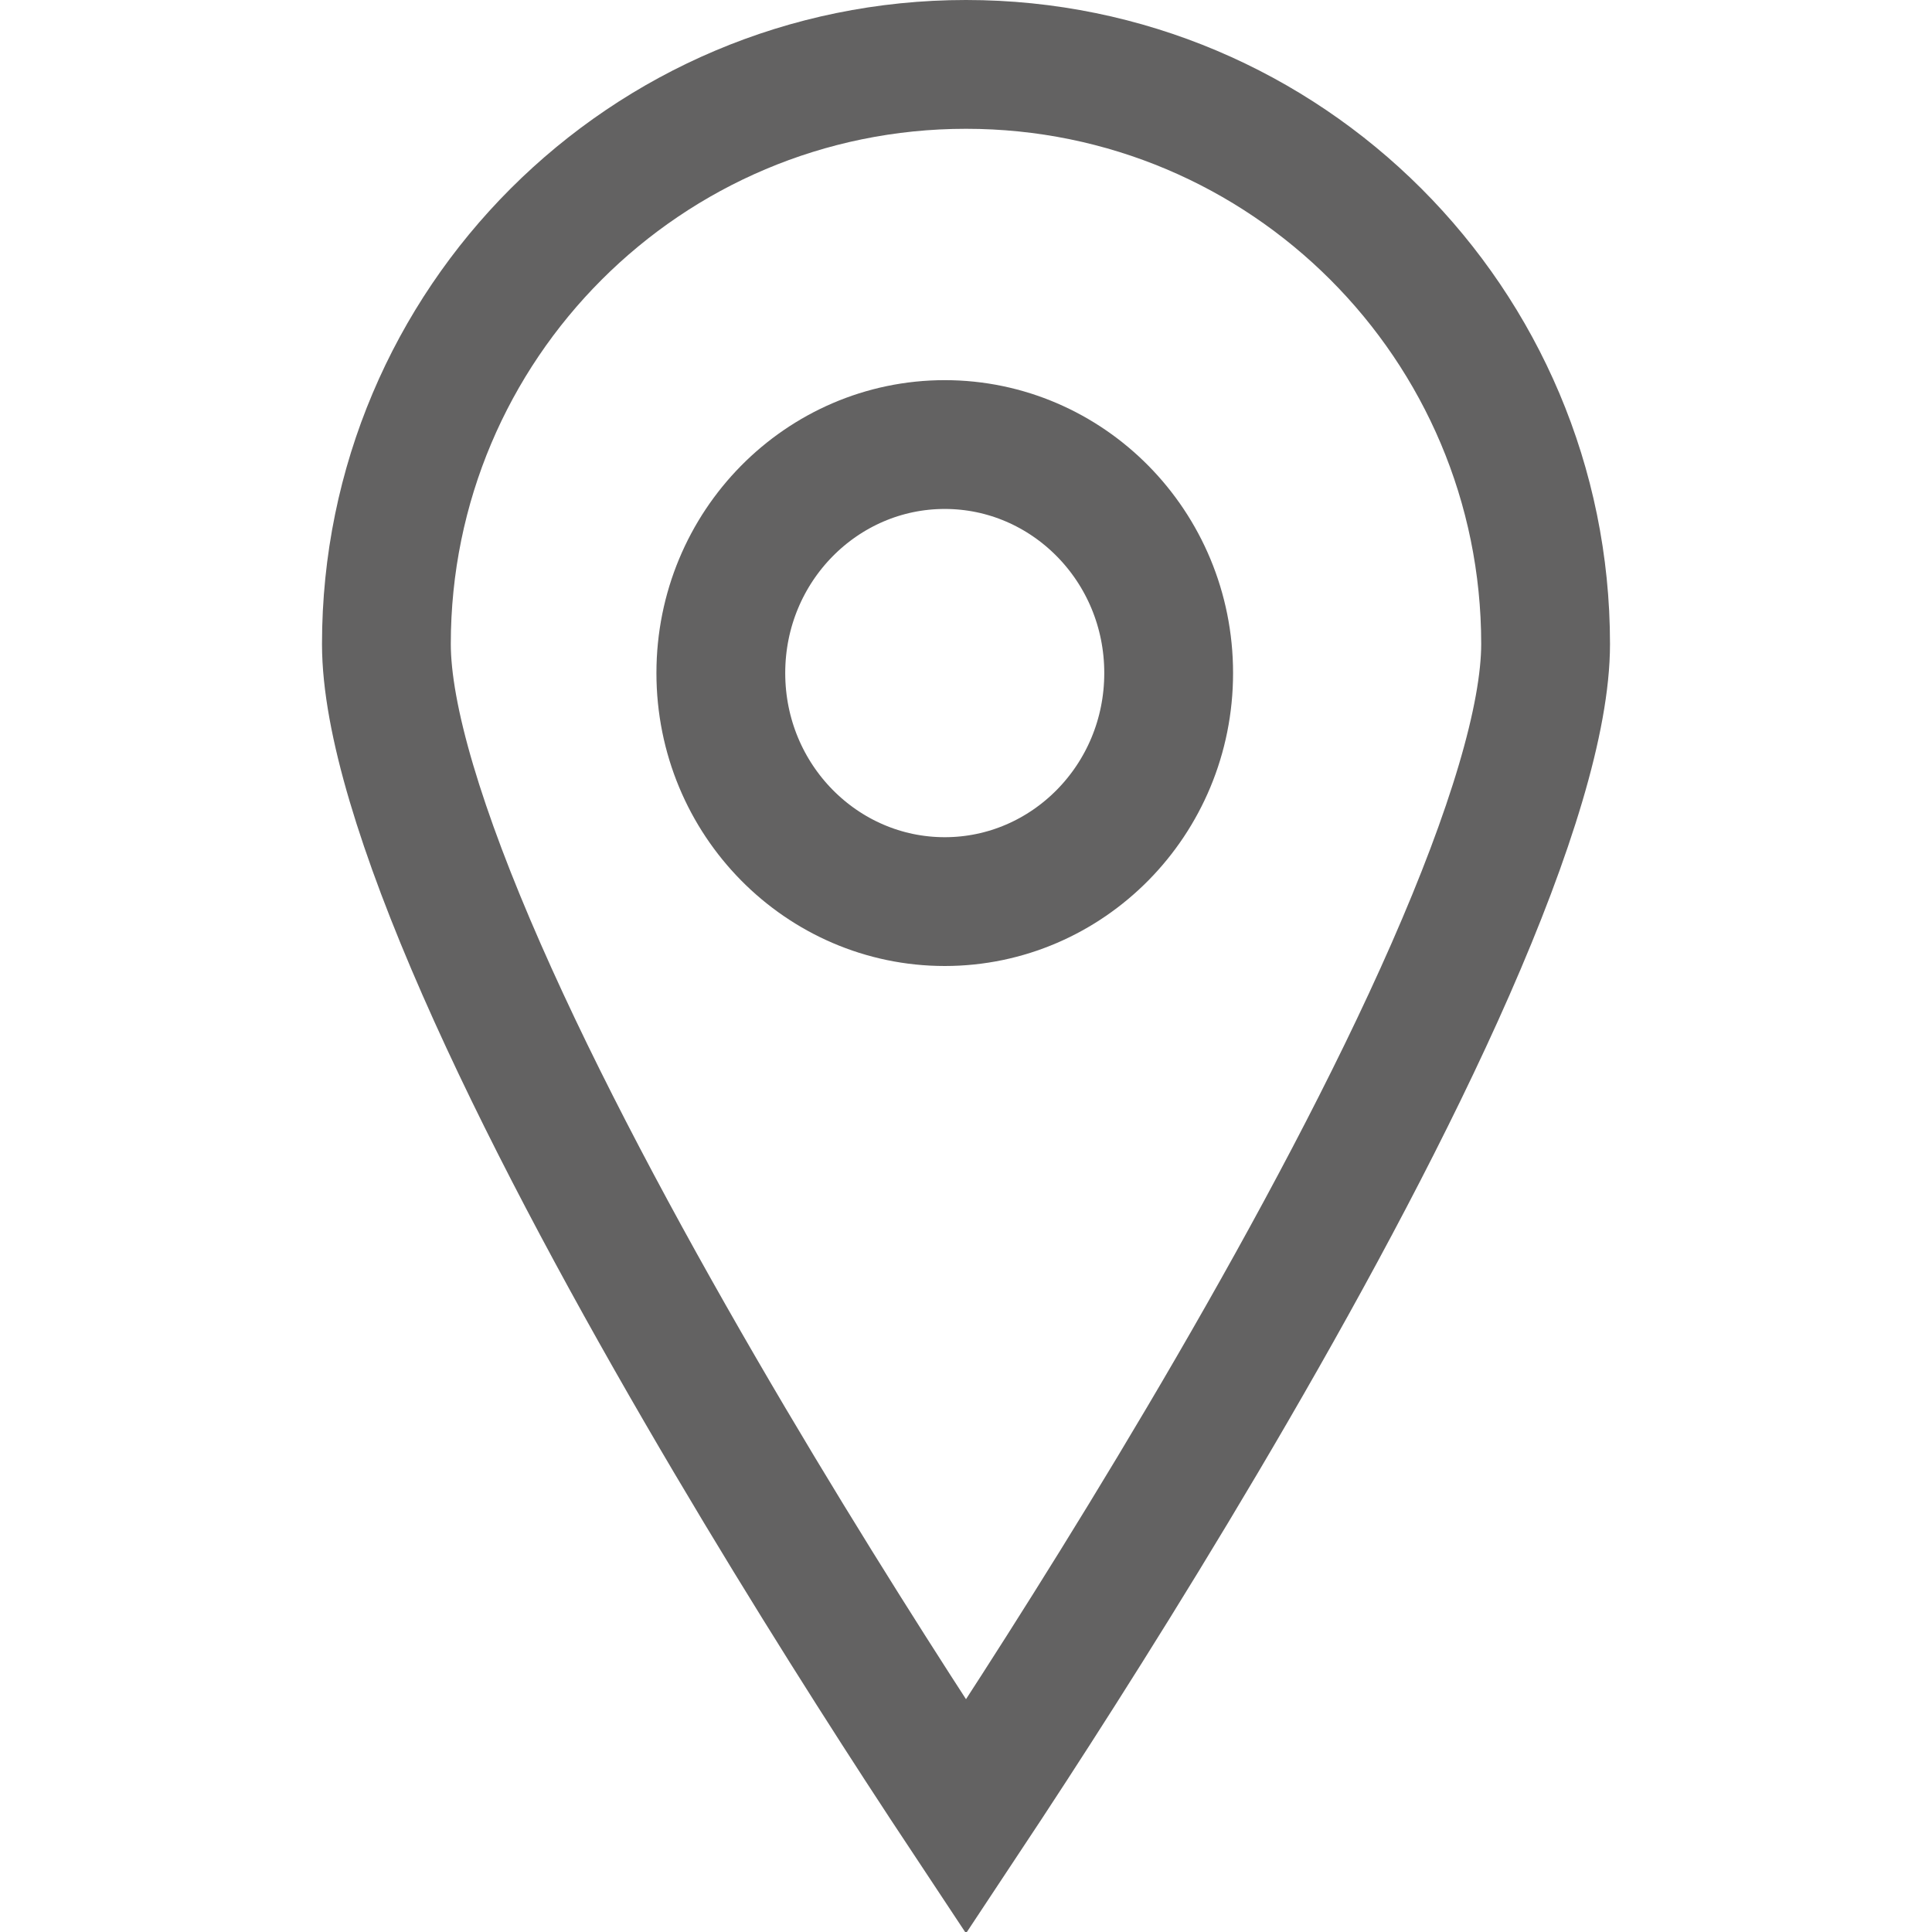 <?xml version="1.0" encoding="UTF-8"?> <svg xmlns="http://www.w3.org/2000/svg" width="30" height="30" viewBox="0 0 30 30" fill="none"><rect width="30" height="30" fill="white"></rect><path d="M24 10C24 11.154 23.456 12.926 22.522 15.053C21.606 17.139 20.376 19.43 19.135 21.569C17.896 23.705 16.655 25.673 15.724 27.107C15.454 27.523 15.21 27.893 15 28.21C14.79 27.893 14.546 27.523 14.276 27.107C13.345 25.673 12.104 23.705 10.865 21.569C9.624 19.43 8.394 17.139 7.478 15.053C6.544 12.926 6 11.154 6 10C6 5.029 10.029 1 15 1C19.971 1 24 5.029 24 10Z" stroke="#636262" stroke-width="2"></path><path d="M18.147 10.451C18.147 12.426 16.575 14 14.67 14C12.765 14 11.193 12.426 11.193 10.451C11.193 8.477 12.765 6.903 14.67 6.903C16.575 6.903 18.147 8.477 18.147 10.451Z" stroke="#636262" stroke-width="2"></path></svg> 